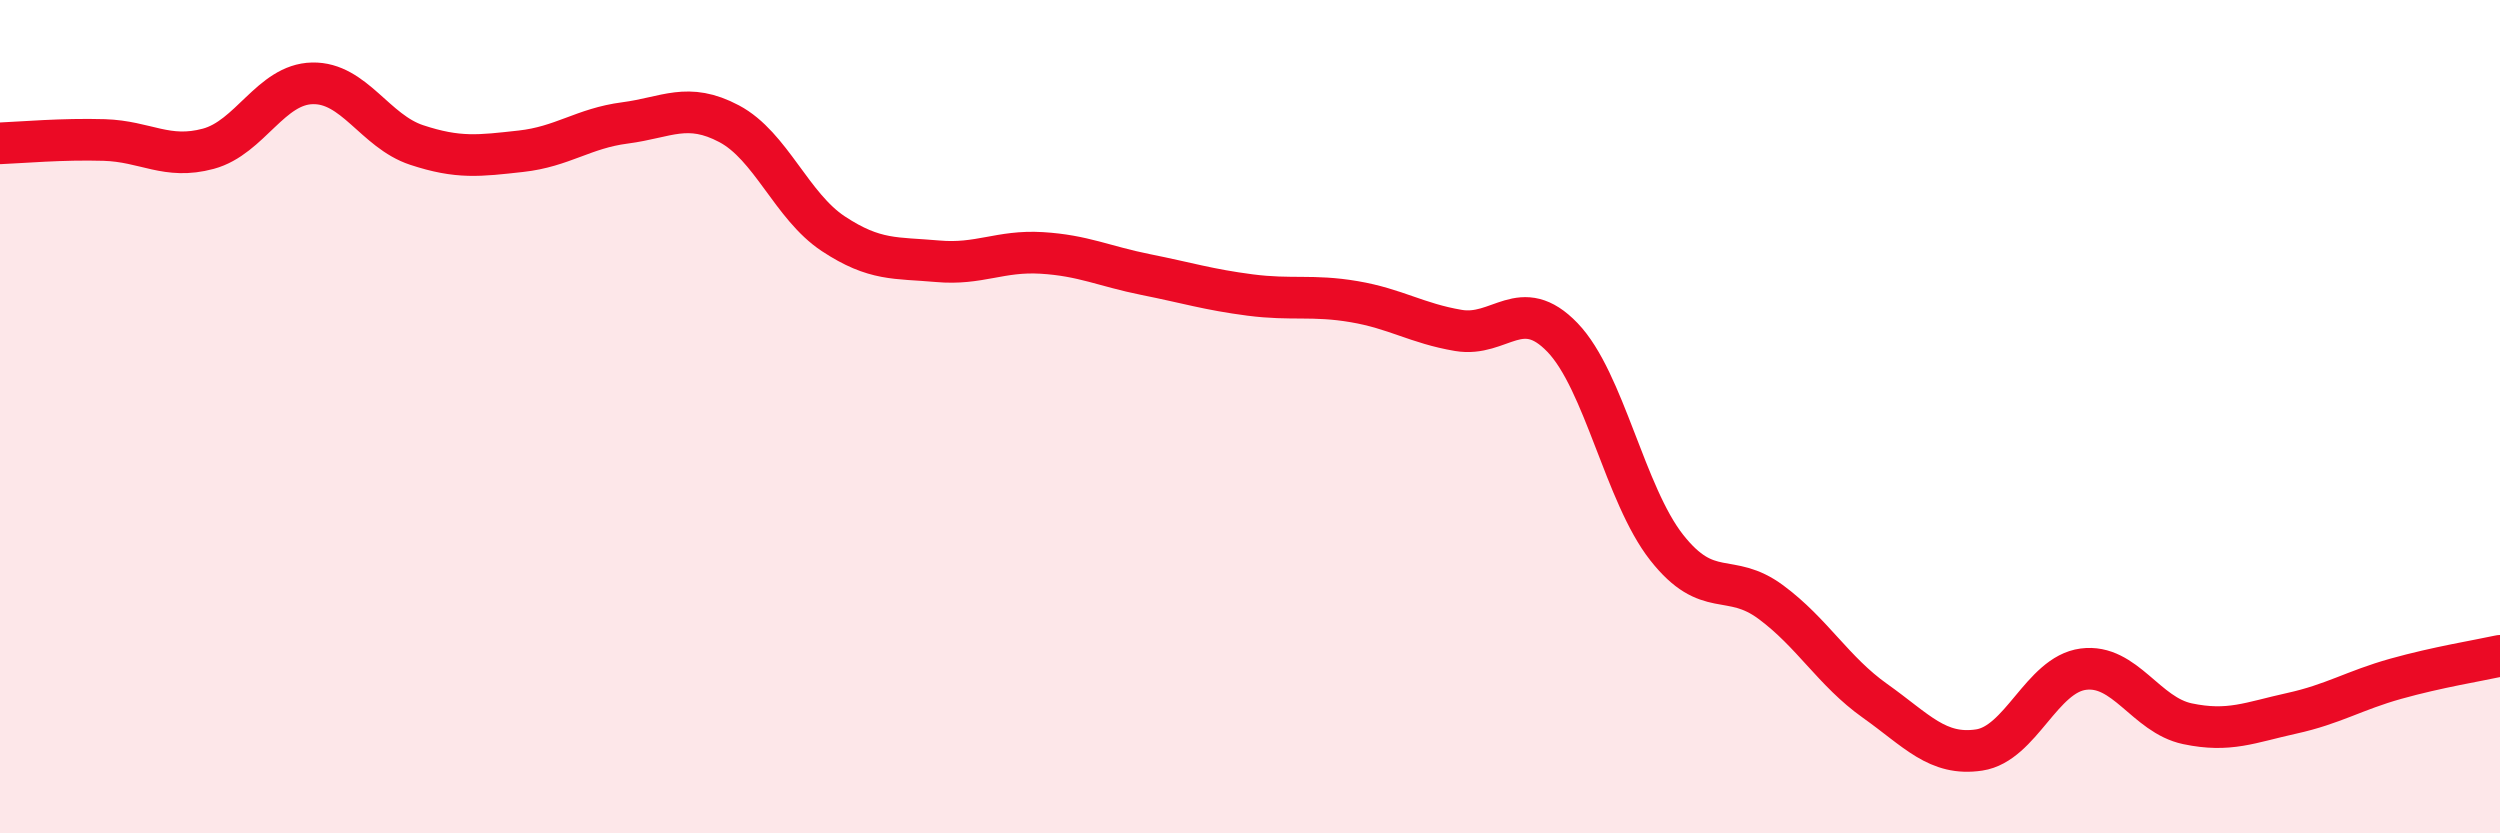 
    <svg width="60" height="20" viewBox="0 0 60 20" xmlns="http://www.w3.org/2000/svg">
      <path
        d="M 0,3.44 C 0.5,3.42 1.5,3.33 2.5,3.36 C 3.5,3.39 4,3.84 5,3.57 C 6,3.3 6.5,2.02 7.5,2 C 8.5,1.98 9,3.15 10,3.48 C 11,3.81 11.5,3.74 12.5,3.63 C 13.5,3.52 14,3.08 15,2.95 C 16,2.82 16.5,2.44 17.5,2.97 C 18.5,3.5 19,4.95 20,5.61 C 21,6.27 21.5,6.18 22.5,6.27 C 23.5,6.36 24,6.01 25,6.07 C 26,6.13 26.5,6.39 27.5,6.59 C 28.5,6.79 29,6.95 30,7.08 C 31,7.21 31.5,7.07 32.5,7.24 C 33.5,7.41 34,7.76 35,7.93 C 36,8.1 36.5,7.06 37.5,8.1 C 38.5,9.14 39,11.87 40,13.14 C 41,14.41 41.5,13.71 42.5,14.45 C 43.5,15.19 44,16.11 45,16.82 C 46,17.53 46.5,18.15 47.5,18 C 48.5,17.85 49,16.19 50,16.06 C 51,15.93 51.5,17.16 52.5,17.37 C 53.5,17.58 54,17.34 55,17.12 C 56,16.9 56.5,16.57 57.5,16.29 C 58.5,16.01 59.5,15.85 60,15.74L60 20L0 20Z"
        fill="#EB0A25"
        opacity="0.1"
        stroke-linecap="round"
        stroke-linejoin="round"
      />
      <path
        d="M 0,3.44 C 0.5,3.42 1.5,3.33 2.5,3.36 C 3.5,3.39 4,3.84 5,3.57 C 6,3.3 6.5,2.02 7.5,2 C 8.5,1.98 9,3.15 10,3.48 C 11,3.81 11.5,3.74 12.5,3.63 C 13.5,3.52 14,3.08 15,2.95 C 16,2.82 16.5,2.44 17.5,2.97 C 18.5,3.5 19,4.95 20,5.61 C 21,6.27 21.5,6.18 22.5,6.27 C 23.5,6.36 24,6.01 25,6.07 C 26,6.13 26.5,6.39 27.5,6.59 C 28.5,6.79 29,6.95 30,7.08 C 31,7.21 31.5,7.07 32.5,7.24 C 33.5,7.41 34,7.76 35,7.93 C 36,8.1 36.5,7.06 37.5,8.1 C 38.5,9.14 39,11.87 40,13.14 C 41,14.41 41.5,13.71 42.5,14.45 C 43.5,15.19 44,16.11 45,16.82 C 46,17.53 46.5,18.15 47.5,18 C 48.5,17.85 49,16.19 50,16.06 C 51,15.93 51.5,17.16 52.5,17.37 C 53.5,17.58 54,17.34 55,17.12 C 56,16.9 56.5,16.57 57.5,16.29 C 58.5,16.01 59.5,15.85 60,15.74"
        stroke="#EB0A25"
        stroke-width="1"
        fill="none"
        stroke-linecap="round"
        stroke-linejoin="round"
      />
    </svg>
  